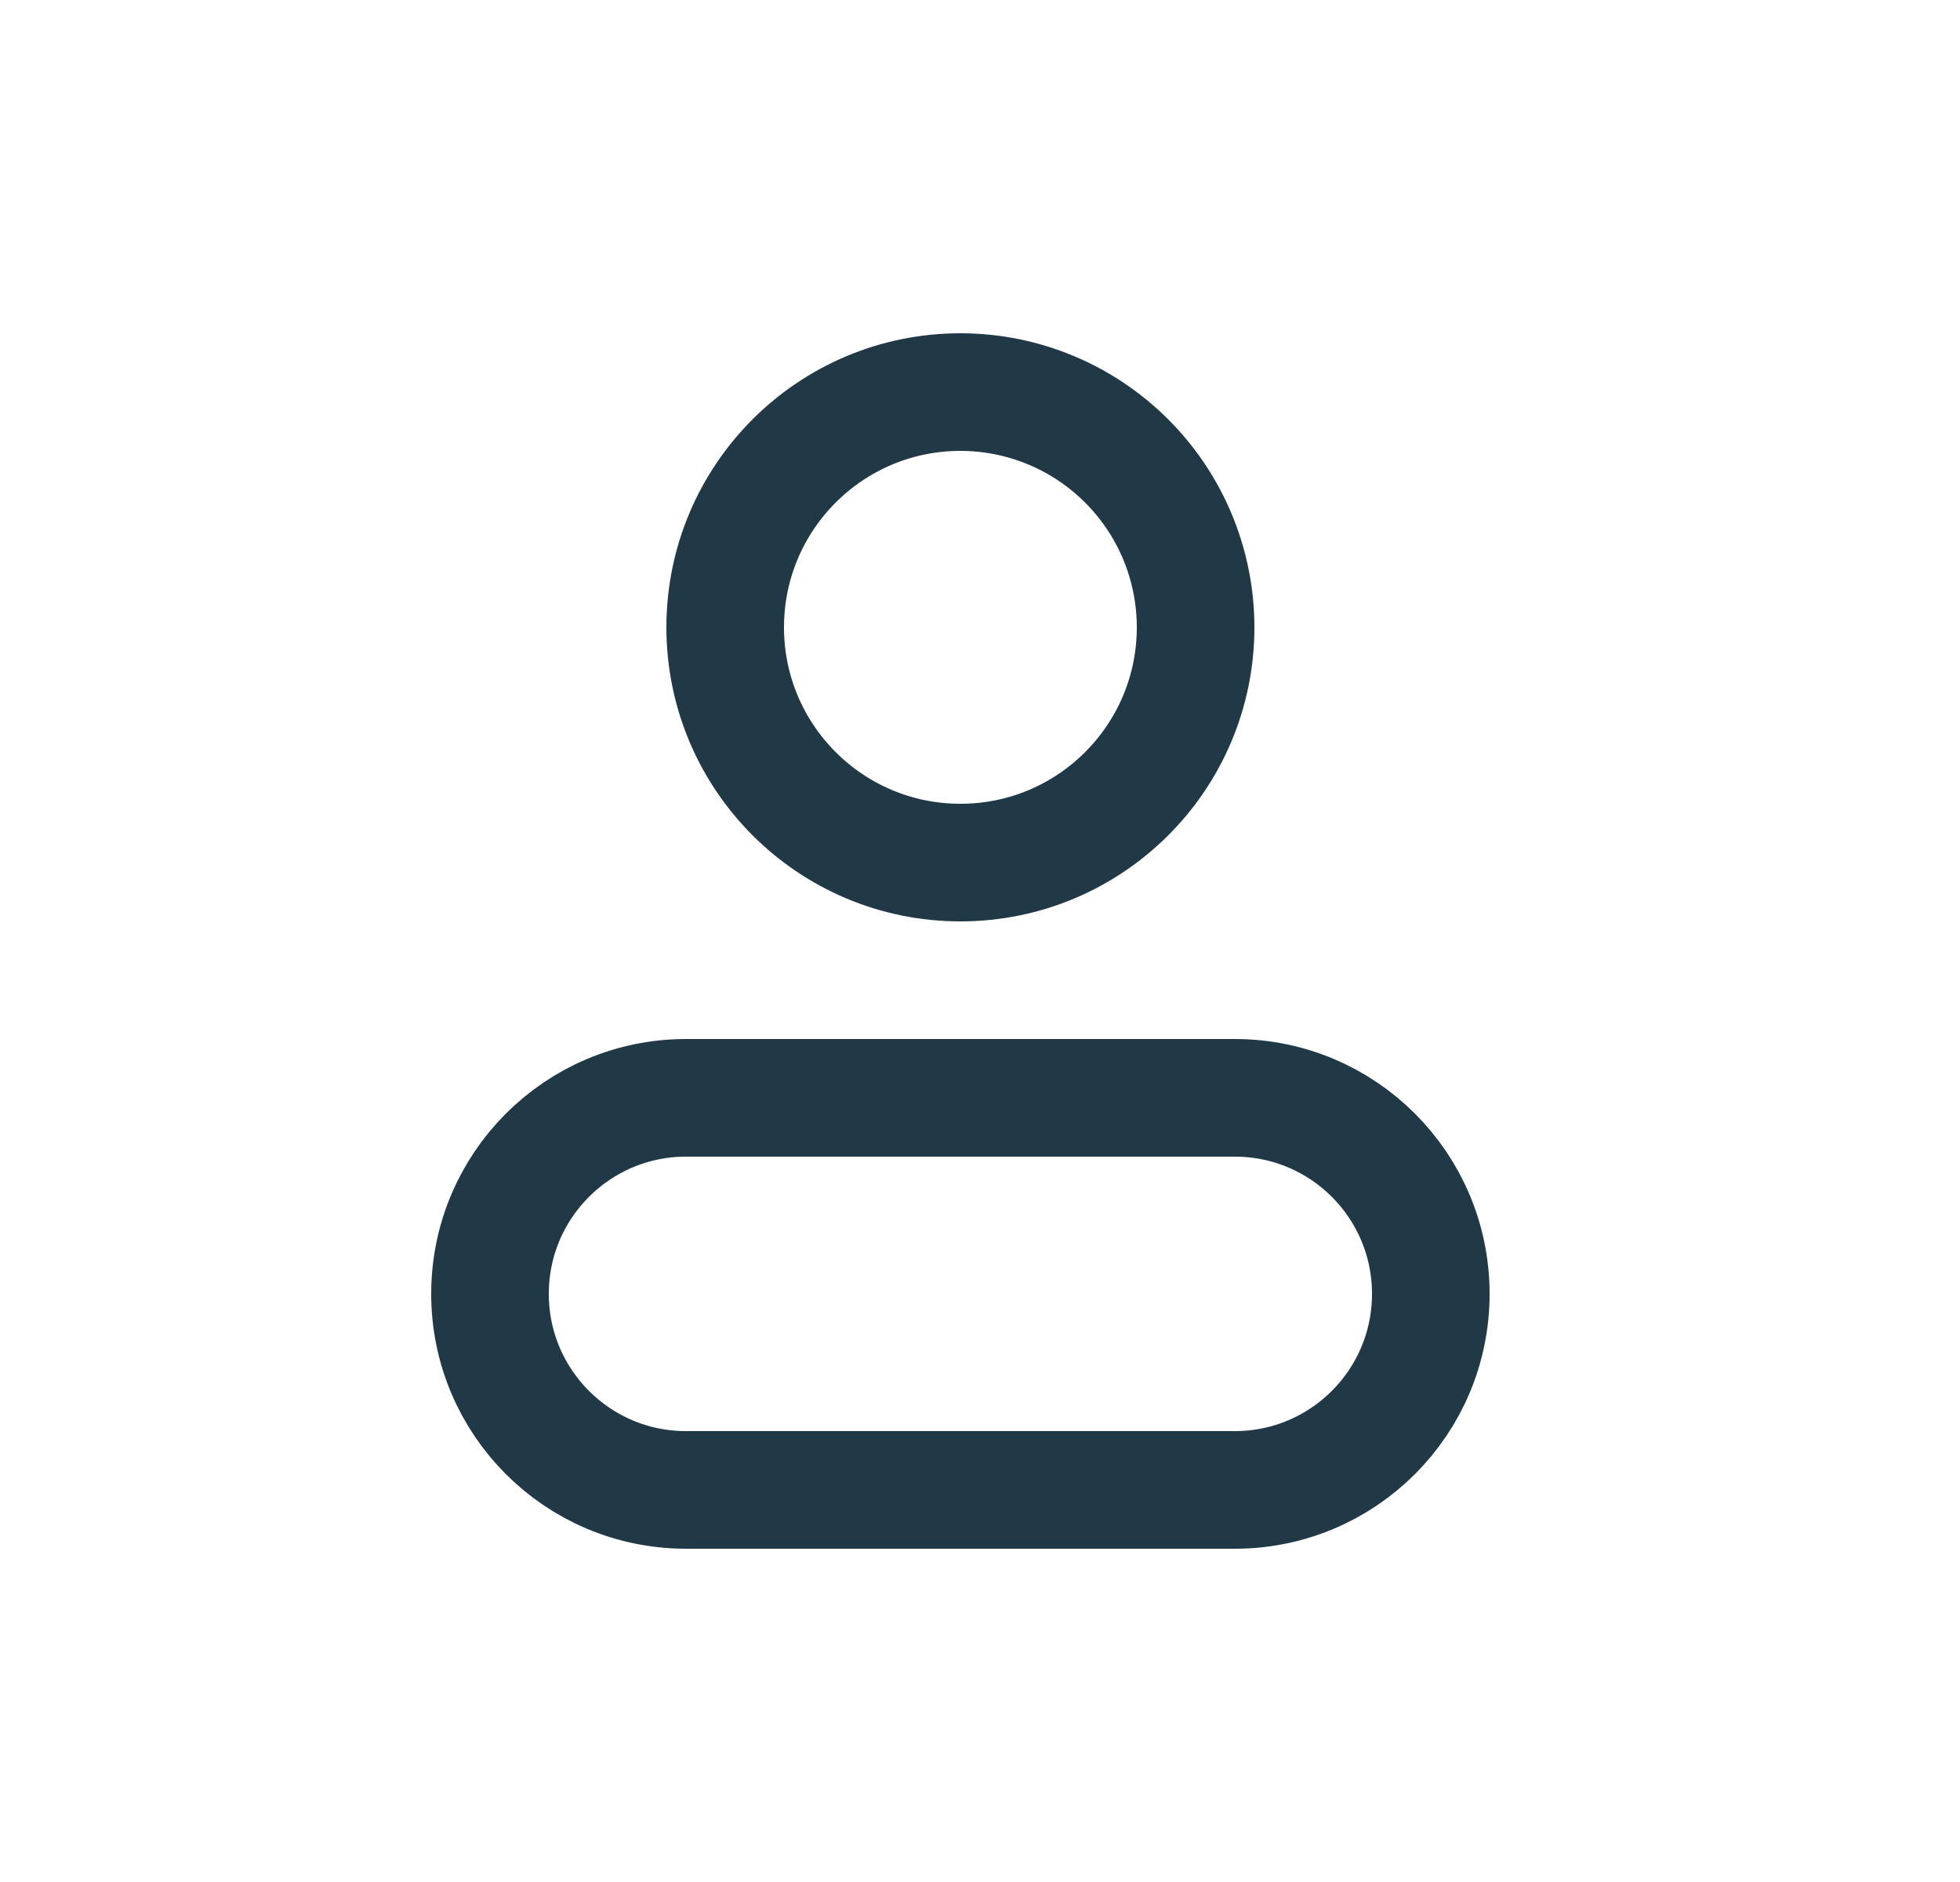 <svg width="25" height="24" viewBox="0 0 25 24" fill="none" xmlns="http://www.w3.org/2000/svg">
<path fill-rule="evenodd" clip-rule="evenodd" d="M15.25 8C15.25 9.657 13.907 11 12.25 11C10.593 11 9.25 9.657 9.25 8C9.25 6.343 10.593 5 12.25 5C13.046 5 13.809 5.316 14.371 5.879C14.934 6.441 15.25 7.204 15.25 8Z" stroke="#213847" stroke-width="1.5" stroke-linecap="round" stroke-linejoin="round"/>
<path fill-rule="evenodd" clip-rule="evenodd" d="M15.75 14H8.75C7.369 14 6.25 15.119 6.25 16.5C6.25 17.881 7.369 19 8.75 19H15.75C17.131 19 18.25 17.881 18.25 16.5C18.25 15.119 17.131 14 15.75 14V14Z" stroke="#213847" stroke-width="1.5" stroke-linecap="round" stroke-linejoin="round"/>
</svg>
